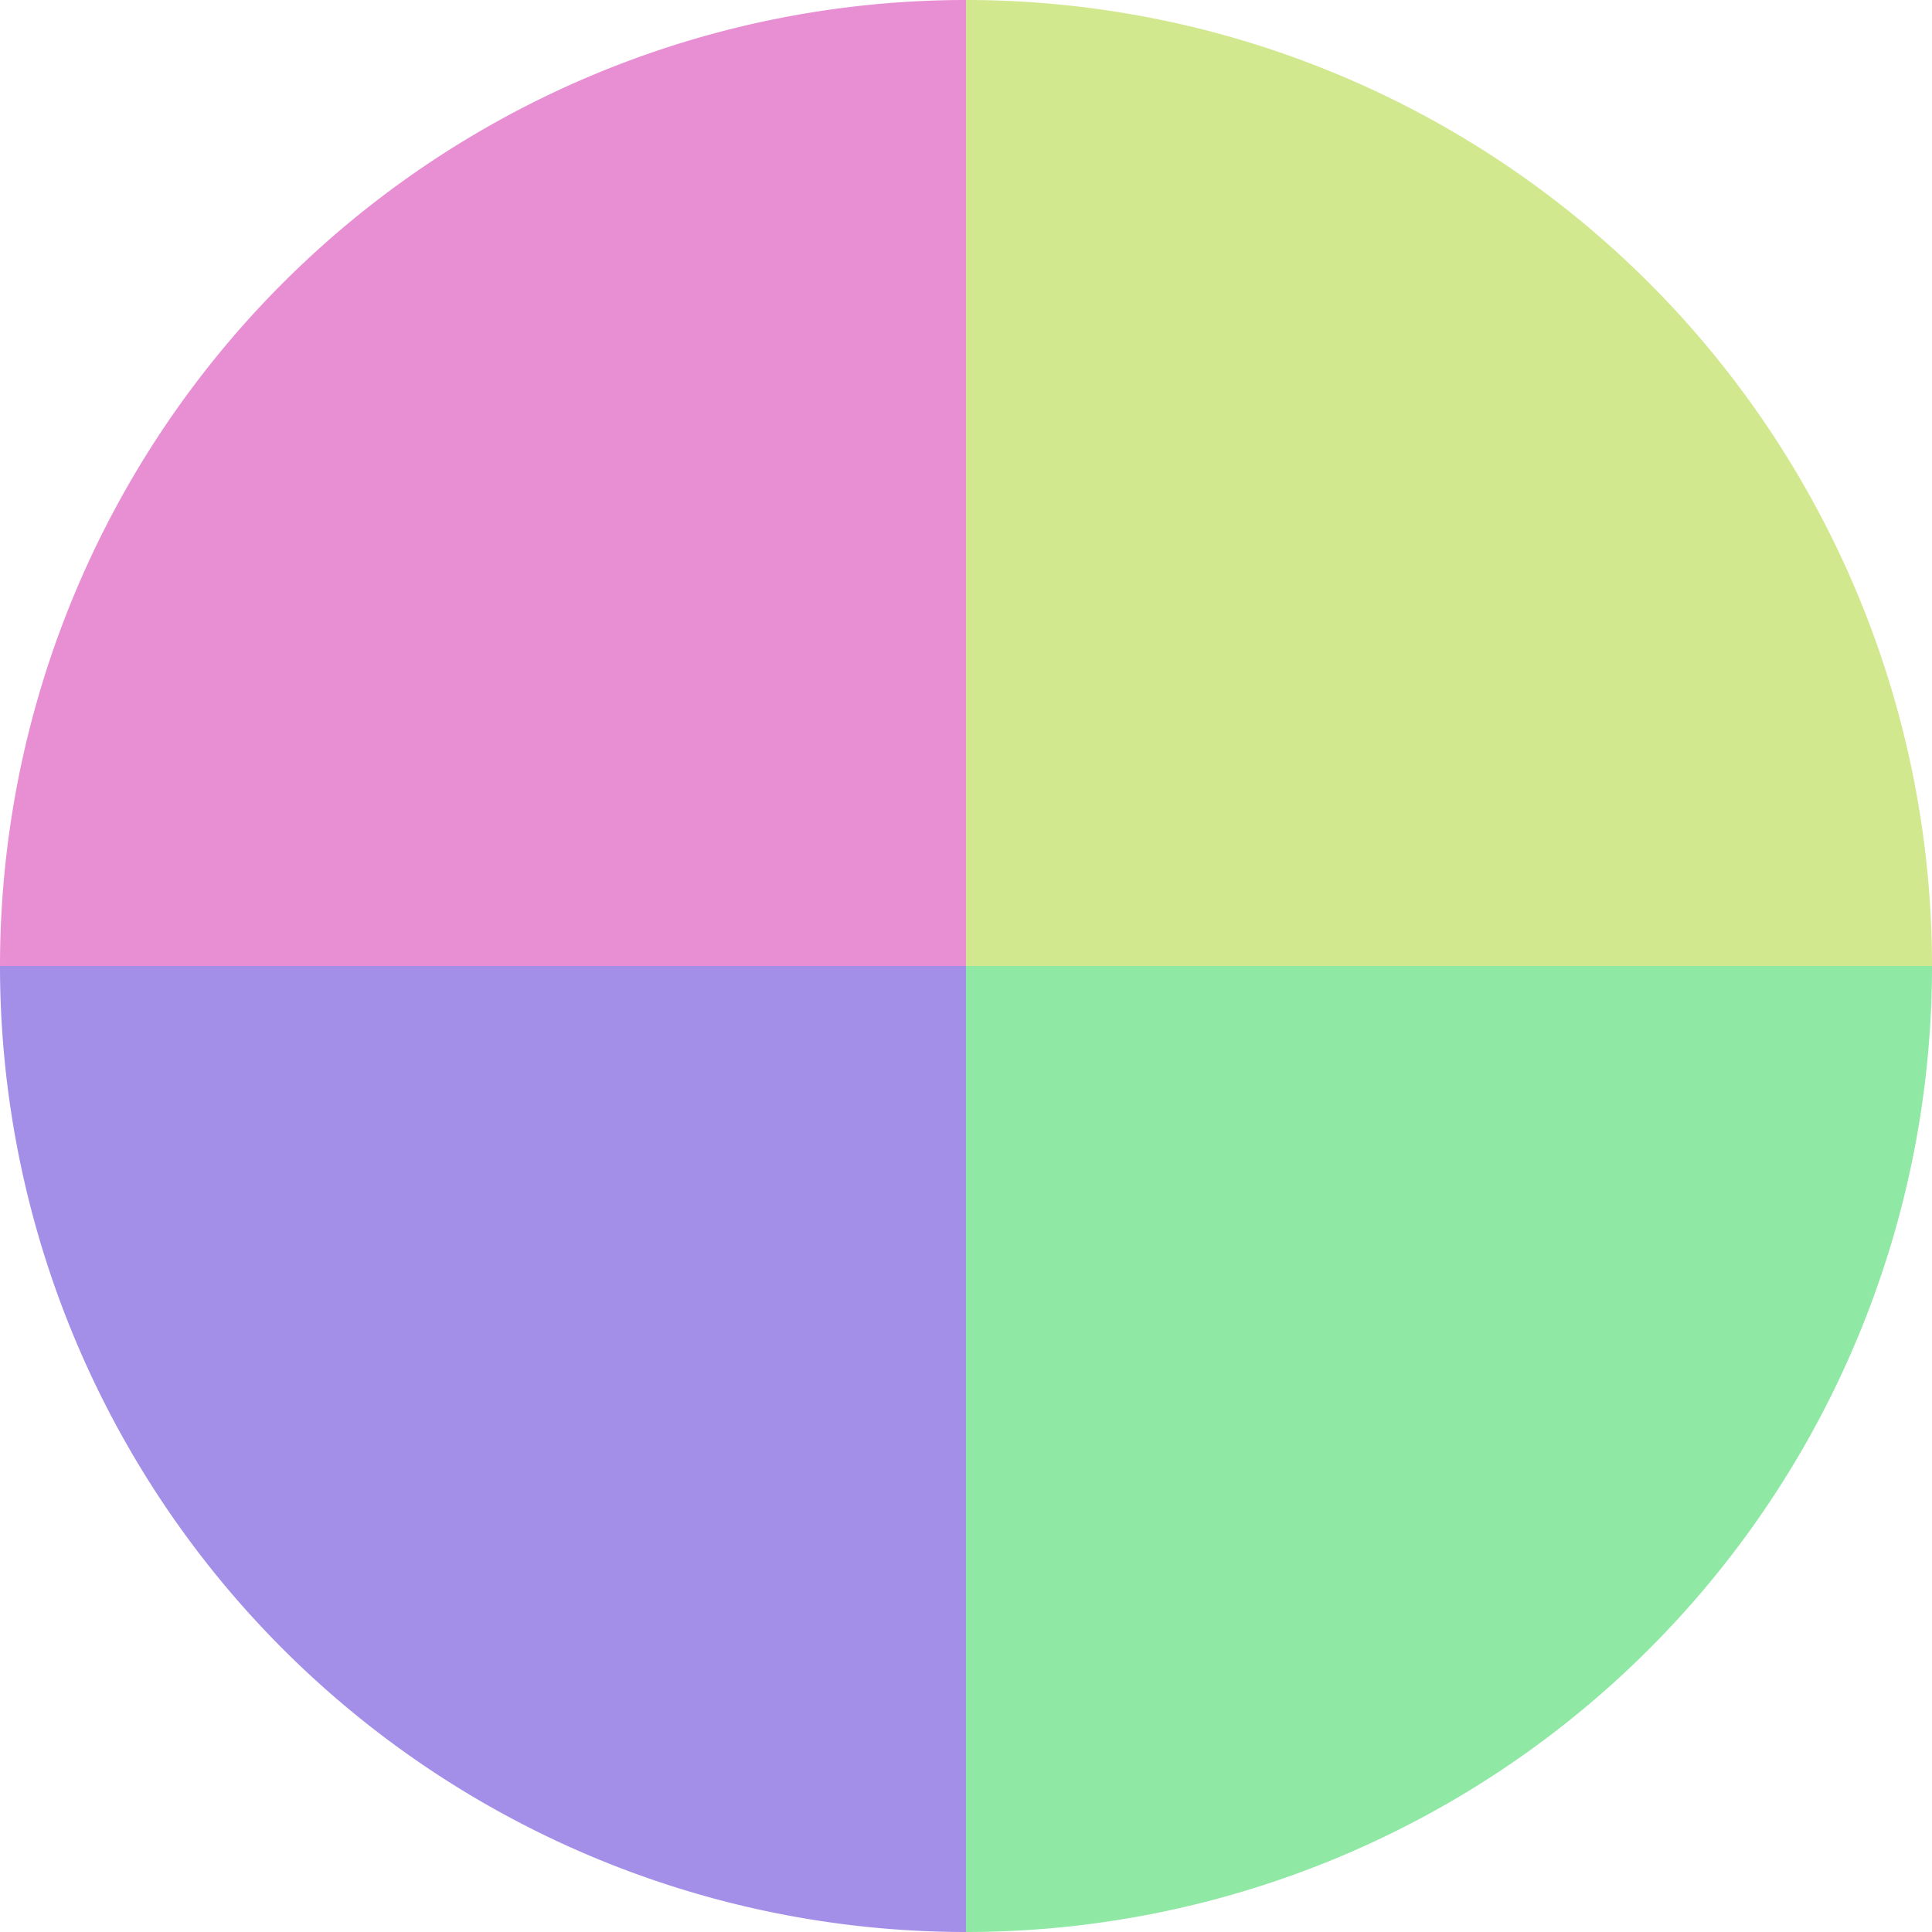 <?xml version="1.0" standalone="no"?>
<svg width="500" height="500" viewBox="-1 -1 2 2" xmlns="http://www.w3.org/2000/svg">
        <path d="M 0 -1 
             A 1,1 0 0,1 1 0             L 0,0
             z" fill="#d2e88f" />
            <path d="M 1 0 
             A 1,1 0 0,1 0 1             L 0,0
             z" fill="#8fe8a4" />
            <path d="M 0 1 
             A 1,1 0 0,1 -1 0             L 0,0
             z" fill="#a48fe8" />
            <path d="M -1 0 
             A 1,1 0 0,1 -0 -1             L 0,0
             z" fill="#e88fd3" />
    </svg>
